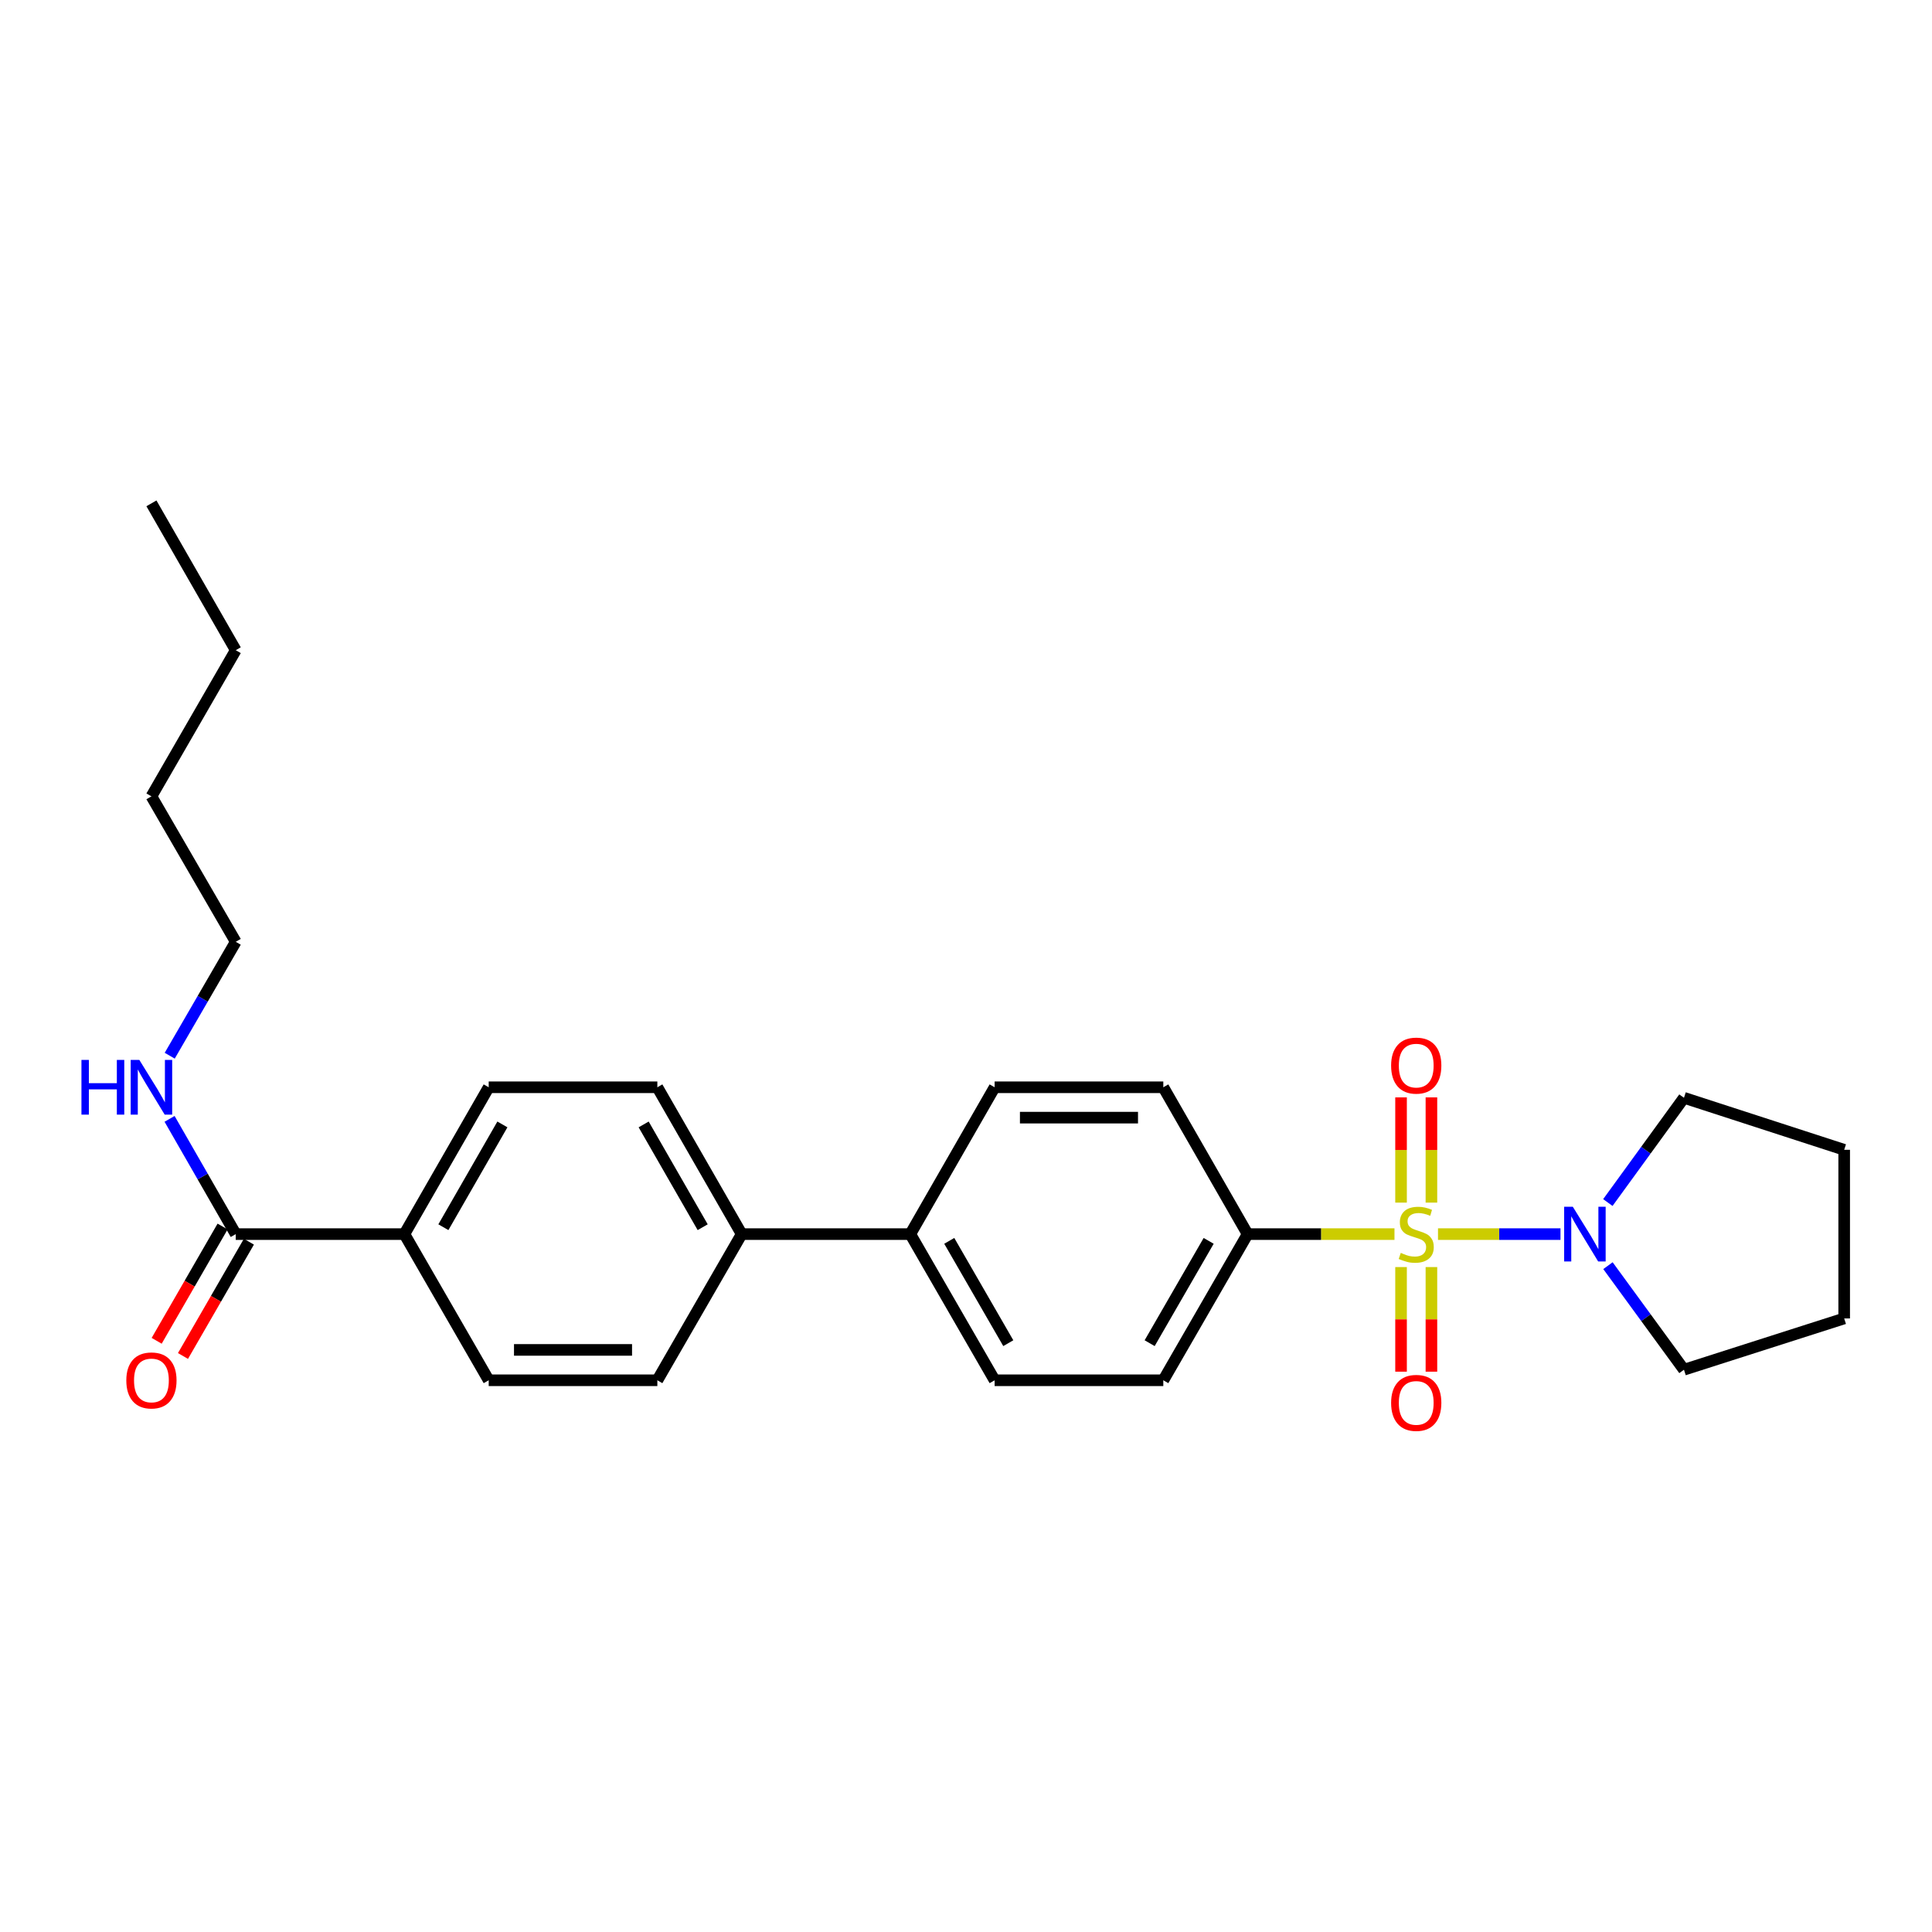 <?xml version='1.0' encoding='iso-8859-1'?>
<svg version='1.1' baseProfile='full'
              xmlns='http://www.w3.org/2000/svg'
                      xmlns:rdkit='http://www.rdkit.org/xml'
                      xmlns:xlink='http://www.w3.org/1999/xlink'
                  xml:space='preserve'
width='1000px' height='1000px' viewBox='0 0 1000 1000'>
<!-- END OF HEADER -->
<rect style='opacity:1.0;fill:#FFFFFF;stroke:none' width='1000' height='1000' x='0' y='0'> </rect>
<path class='bond-0' d='M 744.304,638.774 L 776.004,638.774' style='fill:none;fill-rule:evenodd;stroke:#CCCC00;stroke-width:6px;stroke-linecap:butt;stroke-linejoin:miter;stroke-opacity:1' />
<path class='bond-0' d='M 776.004,638.774 L 807.704,638.774' style='fill:none;fill-rule:evenodd;stroke:#0000FF;stroke-width:6px;stroke-linecap:butt;stroke-linejoin:miter;stroke-opacity:1' />
<path class='bond-1' d='M 721.78,638.774 L 683.772,638.774' style='fill:none;fill-rule:evenodd;stroke:#CCCC00;stroke-width:6px;stroke-linecap:butt;stroke-linejoin:miter;stroke-opacity:1' />
<path class='bond-1' d='M 683.772,638.774 L 645.764,638.774' style='fill:none;fill-rule:evenodd;stroke:#000000;stroke-width:6px;stroke-linecap:butt;stroke-linejoin:miter;stroke-opacity:1' />
<path class='bond-3' d='M 740.901,622.472 L 740.901,595.239' style='fill:none;fill-rule:evenodd;stroke:#CCCC00;stroke-width:6px;stroke-linecap:butt;stroke-linejoin:miter;stroke-opacity:1' />
<path class='bond-3' d='M 740.901,595.239 L 740.901,568.006' style='fill:none;fill-rule:evenodd;stroke:#FF0000;stroke-width:6px;stroke-linecap:butt;stroke-linejoin:miter;stroke-opacity:1' />
<path class='bond-3' d='M 725.182,622.472 L 725.182,595.239' style='fill:none;fill-rule:evenodd;stroke:#CCCC00;stroke-width:6px;stroke-linecap:butt;stroke-linejoin:miter;stroke-opacity:1' />
<path class='bond-3' d='M 725.182,595.239 L 725.182,568.006' style='fill:none;fill-rule:evenodd;stroke:#FF0000;stroke-width:6px;stroke-linecap:butt;stroke-linejoin:miter;stroke-opacity:1' />
<path class='bond-4' d='M 725.182,655.836 L 725.182,682.906' style='fill:none;fill-rule:evenodd;stroke:#CCCC00;stroke-width:6px;stroke-linecap:butt;stroke-linejoin:miter;stroke-opacity:1' />
<path class='bond-4' d='M 725.182,682.906 L 725.182,709.977' style='fill:none;fill-rule:evenodd;stroke:#FF0000;stroke-width:6px;stroke-linecap:butt;stroke-linejoin:miter;stroke-opacity:1' />
<path class='bond-4' d='M 740.901,655.836 L 740.901,682.906' style='fill:none;fill-rule:evenodd;stroke:#CCCC00;stroke-width:6px;stroke-linecap:butt;stroke-linejoin:miter;stroke-opacity:1' />
<path class='bond-4' d='M 740.901,682.906 L 740.901,709.977' style='fill:none;fill-rule:evenodd;stroke:#FF0000;stroke-width:6px;stroke-linecap:butt;stroke-linejoin:miter;stroke-opacity:1' />
<path class='bond-18' d='M 832.277,655.107 L 851.947,682.034' style='fill:none;fill-rule:evenodd;stroke:#0000FF;stroke-width:6px;stroke-linecap:butt;stroke-linejoin:miter;stroke-opacity:1' />
<path class='bond-18' d='M 851.947,682.034 L 871.617,708.962' style='fill:none;fill-rule:evenodd;stroke:#000000;stroke-width:6px;stroke-linecap:butt;stroke-linejoin:miter;stroke-opacity:1' />
<path class='bond-19' d='M 832.22,622.434 L 851.918,595.327' style='fill:none;fill-rule:evenodd;stroke:#0000FF;stroke-width:6px;stroke-linecap:butt;stroke-linejoin:miter;stroke-opacity:1' />
<path class='bond-19' d='M 851.918,595.327 L 871.617,568.22' style='fill:none;fill-rule:evenodd;stroke:#000000;stroke-width:6px;stroke-linecap:butt;stroke-linejoin:miter;stroke-opacity:1' />
<path class='bond-9' d='M 645.764,638.774 L 602.125,714.428' style='fill:none;fill-rule:evenodd;stroke:#000000;stroke-width:6px;stroke-linecap:butt;stroke-linejoin:miter;stroke-opacity:1' />
<path class='bond-9' d='M 625.601,642.268 L 595.054,695.226' style='fill:none;fill-rule:evenodd;stroke:#000000;stroke-width:6px;stroke-linecap:butt;stroke-linejoin:miter;stroke-opacity:1' />
<path class='bond-10' d='M 645.764,638.774 L 602.125,562.771' style='fill:none;fill-rule:evenodd;stroke:#000000;stroke-width:6px;stroke-linecap:butt;stroke-linejoin:miter;stroke-opacity:1' />
<path class='bond-2' d='M 122.019,638.774 L 209.314,638.774' style='fill:none;fill-rule:evenodd;stroke:#000000;stroke-width:6px;stroke-linecap:butt;stroke-linejoin:miter;stroke-opacity:1' />
<path class='bond-8' d='M 115.211,634.847 L 98.151,664.423' style='fill:none;fill-rule:evenodd;stroke:#000000;stroke-width:6px;stroke-linecap:butt;stroke-linejoin:miter;stroke-opacity:1' />
<path class='bond-8' d='M 98.151,664.423 L 81.092,693.998' style='fill:none;fill-rule:evenodd;stroke:#FF0000;stroke-width:6px;stroke-linecap:butt;stroke-linejoin:miter;stroke-opacity:1' />
<path class='bond-8' d='M 128.827,642.702 L 111.768,672.277' style='fill:none;fill-rule:evenodd;stroke:#000000;stroke-width:6px;stroke-linecap:butt;stroke-linejoin:miter;stroke-opacity:1' />
<path class='bond-8' d='M 111.768,672.277 L 94.708,701.852' style='fill:none;fill-rule:evenodd;stroke:#FF0000;stroke-width:6px;stroke-linecap:butt;stroke-linejoin:miter;stroke-opacity:1' />
<path class='bond-17' d='M 122.019,638.774 L 104.894,608.948' style='fill:none;fill-rule:evenodd;stroke:#000000;stroke-width:6px;stroke-linecap:butt;stroke-linejoin:miter;stroke-opacity:1' />
<path class='bond-17' d='M 104.894,608.948 L 87.769,579.122' style='fill:none;fill-rule:evenodd;stroke:#0000FF;stroke-width:6px;stroke-linecap:butt;stroke-linejoin:miter;stroke-opacity:1' />
<path class='bond-5' d='M 209.314,638.774 L 252.953,562.771' style='fill:none;fill-rule:evenodd;stroke:#000000;stroke-width:6px;stroke-linecap:butt;stroke-linejoin:miter;stroke-opacity:1' />
<path class='bond-5' d='M 229.492,635.201 L 260.039,581.999' style='fill:none;fill-rule:evenodd;stroke:#000000;stroke-width:6px;stroke-linecap:butt;stroke-linejoin:miter;stroke-opacity:1' />
<path class='bond-28' d='M 209.314,638.774 L 252.953,714.428' style='fill:none;fill-rule:evenodd;stroke:#000000;stroke-width:6px;stroke-linecap:butt;stroke-linejoin:miter;stroke-opacity:1' />
<path class='bond-6' d='M 471.174,638.774 L 514.821,562.771' style='fill:none;fill-rule:evenodd;stroke:#000000;stroke-width:6px;stroke-linecap:butt;stroke-linejoin:miter;stroke-opacity:1' />
<path class='bond-7' d='M 471.174,638.774 L 383.887,638.774' style='fill:none;fill-rule:evenodd;stroke:#000000;stroke-width:6px;stroke-linecap:butt;stroke-linejoin:miter;stroke-opacity:1' />
<path class='bond-26' d='M 471.174,638.774 L 514.821,714.428' style='fill:none;fill-rule:evenodd;stroke:#000000;stroke-width:6px;stroke-linecap:butt;stroke-linejoin:miter;stroke-opacity:1' />
<path class='bond-26' d='M 491.336,642.267 L 521.89,695.225' style='fill:none;fill-rule:evenodd;stroke:#000000;stroke-width:6px;stroke-linecap:butt;stroke-linejoin:miter;stroke-opacity:1' />
<path class='bond-13' d='M 383.887,638.774 L 340.24,714.428' style='fill:none;fill-rule:evenodd;stroke:#000000;stroke-width:6px;stroke-linecap:butt;stroke-linejoin:miter;stroke-opacity:1' />
<path class='bond-16' d='M 383.887,638.774 L 340.24,562.771' style='fill:none;fill-rule:evenodd;stroke:#000000;stroke-width:6px;stroke-linecap:butt;stroke-linejoin:miter;stroke-opacity:1' />
<path class='bond-16' d='M 363.708,635.202 L 333.155,582' style='fill:none;fill-rule:evenodd;stroke:#000000;stroke-width:6px;stroke-linecap:butt;stroke-linejoin:miter;stroke-opacity:1' />
<path class='bond-15' d='M 602.125,714.428 L 514.821,714.428' style='fill:none;fill-rule:evenodd;stroke:#000000;stroke-width:6px;stroke-linecap:butt;stroke-linejoin:miter;stroke-opacity:1' />
<path class='bond-14' d='M 602.125,562.771 L 514.821,562.771' style='fill:none;fill-rule:evenodd;stroke:#000000;stroke-width:6px;stroke-linecap:butt;stroke-linejoin:miter;stroke-opacity:1' />
<path class='bond-14' d='M 589.029,578.49 L 527.917,578.49' style='fill:none;fill-rule:evenodd;stroke:#000000;stroke-width:6px;stroke-linecap:butt;stroke-linejoin:miter;stroke-opacity:1' />
<path class='bond-11' d='M 252.953,714.428 L 340.24,714.428' style='fill:none;fill-rule:evenodd;stroke:#000000;stroke-width:6px;stroke-linecap:butt;stroke-linejoin:miter;stroke-opacity:1' />
<path class='bond-11' d='M 266.046,698.709 L 327.147,698.709' style='fill:none;fill-rule:evenodd;stroke:#000000;stroke-width:6px;stroke-linecap:butt;stroke-linejoin:miter;stroke-opacity:1' />
<path class='bond-12' d='M 252.953,562.771 L 340.24,562.771' style='fill:none;fill-rule:evenodd;stroke:#000000;stroke-width:6px;stroke-linecap:butt;stroke-linejoin:miter;stroke-opacity:1' />
<path class='bond-20' d='M 87.848,546.435 L 104.934,516.955' style='fill:none;fill-rule:evenodd;stroke:#0000FF;stroke-width:6px;stroke-linecap:butt;stroke-linejoin:miter;stroke-opacity:1' />
<path class='bond-20' d='M 104.934,516.955 L 122.019,487.475' style='fill:none;fill-rule:evenodd;stroke:#000000;stroke-width:6px;stroke-linecap:butt;stroke-linejoin:miter;stroke-opacity:1' />
<path class='bond-24' d='M 871.617,708.962 L 954.545,682.422' style='fill:none;fill-rule:evenodd;stroke:#000000;stroke-width:6px;stroke-linecap:butt;stroke-linejoin:miter;stroke-opacity:1' />
<path class='bond-23' d='M 871.617,568.22 L 954.545,595.136' style='fill:none;fill-rule:evenodd;stroke:#000000;stroke-width:6px;stroke-linecap:butt;stroke-linejoin:miter;stroke-opacity:1' />
<path class='bond-21' d='M 122.019,487.475 L 78.38,412.188' style='fill:none;fill-rule:evenodd;stroke:#000000;stroke-width:6px;stroke-linecap:butt;stroke-linejoin:miter;stroke-opacity:1' />
<path class='bond-22' d='M 78.38,412.188 L 122.019,336.542' style='fill:none;fill-rule:evenodd;stroke:#000000;stroke-width:6px;stroke-linecap:butt;stroke-linejoin:miter;stroke-opacity:1' />
<path class='bond-25' d='M 122.019,336.542 L 78.38,260.53' style='fill:none;fill-rule:evenodd;stroke:#000000;stroke-width:6px;stroke-linecap:butt;stroke-linejoin:miter;stroke-opacity:1' />
<path class='bond-27' d='M 954.545,595.136 L 954.545,682.422' style='fill:none;fill-rule:evenodd;stroke:#000000;stroke-width:6px;stroke-linecap:butt;stroke-linejoin:miter;stroke-opacity:1' />
<path  class='atom-0' d='M 725.041 648.494
Q 725.361 648.614, 726.681 649.174
Q 728.001 649.734, 729.441 650.094
Q 730.921 650.414, 732.361 650.414
Q 735.041 650.414, 736.601 649.134
Q 738.161 647.814, 738.161 645.534
Q 738.161 643.974, 737.361 643.014
Q 736.601 642.054, 735.401 641.534
Q 734.201 641.014, 732.201 640.414
Q 729.681 639.654, 728.161 638.934
Q 726.681 638.214, 725.601 636.694
Q 724.561 635.174, 724.561 632.614
Q 724.561 629.054, 726.961 626.854
Q 729.401 624.654, 734.201 624.654
Q 737.481 624.654, 741.201 626.214
L 740.281 629.294
Q 736.881 627.894, 734.321 627.894
Q 731.561 627.894, 730.041 629.054
Q 728.521 630.174, 728.561 632.134
Q 728.561 633.654, 729.321 634.574
Q 730.121 635.494, 731.241 636.014
Q 732.401 636.534, 734.321 637.134
Q 736.881 637.934, 738.401 638.734
Q 739.921 639.534, 741.001 641.174
Q 742.121 642.774, 742.121 645.534
Q 742.121 649.454, 739.481 651.574
Q 736.881 653.654, 732.521 653.654
Q 730.001 653.654, 728.081 653.094
Q 726.201 652.574, 723.961 651.654
L 725.041 648.494
' fill='#CCCC00'/>
<path  class='atom-1' d='M 814.085 624.614
L 823.365 639.614
Q 824.285 641.094, 825.765 643.774
Q 827.245 646.454, 827.325 646.614
L 827.325 624.614
L 831.085 624.614
L 831.085 652.934
L 827.205 652.934
L 817.245 636.534
Q 816.085 634.614, 814.845 632.414
Q 813.645 630.214, 813.285 629.534
L 813.285 652.934
L 809.605 652.934
L 809.605 624.614
L 814.085 624.614
' fill='#0000FF'/>
<path  class='atom-4' d='M 720.041 551.551
Q 720.041 544.751, 723.401 540.951
Q 726.761 537.151, 733.041 537.151
Q 739.321 537.151, 742.681 540.951
Q 746.041 544.751, 746.041 551.551
Q 746.041 558.431, 742.641 562.351
Q 739.241 566.231, 733.041 566.231
Q 726.801 566.231, 723.401 562.351
Q 720.041 558.471, 720.041 551.551
M 733.041 563.031
Q 737.361 563.031, 739.681 560.151
Q 742.041 557.231, 742.041 551.551
Q 742.041 545.991, 739.681 543.191
Q 737.361 540.351, 733.041 540.351
Q 728.721 540.351, 726.361 543.151
Q 724.041 545.951, 724.041 551.551
Q 724.041 557.271, 726.361 560.151
Q 728.721 563.031, 733.041 563.031
' fill='#FF0000'/>
<path  class='atom-5' d='M 720.041 726.132
Q 720.041 719.332, 723.401 715.532
Q 726.761 711.732, 733.041 711.732
Q 739.321 711.732, 742.681 715.532
Q 746.041 719.332, 746.041 726.132
Q 746.041 733.012, 742.641 736.932
Q 739.241 740.812, 733.041 740.812
Q 726.801 740.812, 723.401 736.932
Q 720.041 733.052, 720.041 726.132
M 733.041 737.612
Q 737.361 737.612, 739.681 734.732
Q 742.041 731.812, 742.041 726.132
Q 742.041 720.572, 739.681 717.772
Q 737.361 714.932, 733.041 714.932
Q 728.721 714.932, 726.361 717.732
Q 724.041 720.532, 724.041 726.132
Q 724.041 731.852, 726.361 734.732
Q 728.721 737.612, 733.041 737.612
' fill='#FF0000'/>
<path  class='atom-9' d='M 65.38 714.508
Q 65.38 707.708, 68.74 703.908
Q 72.1 700.108, 78.38 700.108
Q 84.66 700.108, 88.02 703.908
Q 91.38 707.708, 91.38 714.508
Q 91.38 721.388, 87.98 725.308
Q 84.58 729.188, 78.38 729.188
Q 72.14 729.188, 68.74 725.308
Q 65.38 721.428, 65.38 714.508
M 78.38 725.988
Q 82.7 725.988, 85.02 723.108
Q 87.38 720.188, 87.38 714.508
Q 87.38 708.948, 85.02 706.148
Q 82.7 703.308, 78.38 703.308
Q 74.06 703.308, 71.7 706.108
Q 69.38 708.908, 69.38 714.508
Q 69.38 720.228, 71.7 723.108
Q 74.06 725.988, 78.38 725.988
' fill='#FF0000'/>
<path  class='atom-18' d='M 42.16 548.611
L 46 548.611
L 46 560.651
L 60.48 560.651
L 60.48 548.611
L 64.32 548.611
L 64.32 576.931
L 60.48 576.931
L 60.48 563.851
L 46 563.851
L 46 576.931
L 42.16 576.931
L 42.16 548.611
' fill='#0000FF'/>
<path  class='atom-18' d='M 72.12 548.611
L 81.4 563.611
Q 82.32 565.091, 83.8 567.771
Q 85.28 570.451, 85.36 570.611
L 85.36 548.611
L 89.12 548.611
L 89.12 576.931
L 85.24 576.931
L 75.28 560.531
Q 74.12 558.611, 72.88 556.411
Q 71.68 554.211, 71.32 553.531
L 71.32 576.931
L 67.64 576.931
L 67.64 548.611
L 72.12 548.611
' fill='#0000FF'/>
</svg>
